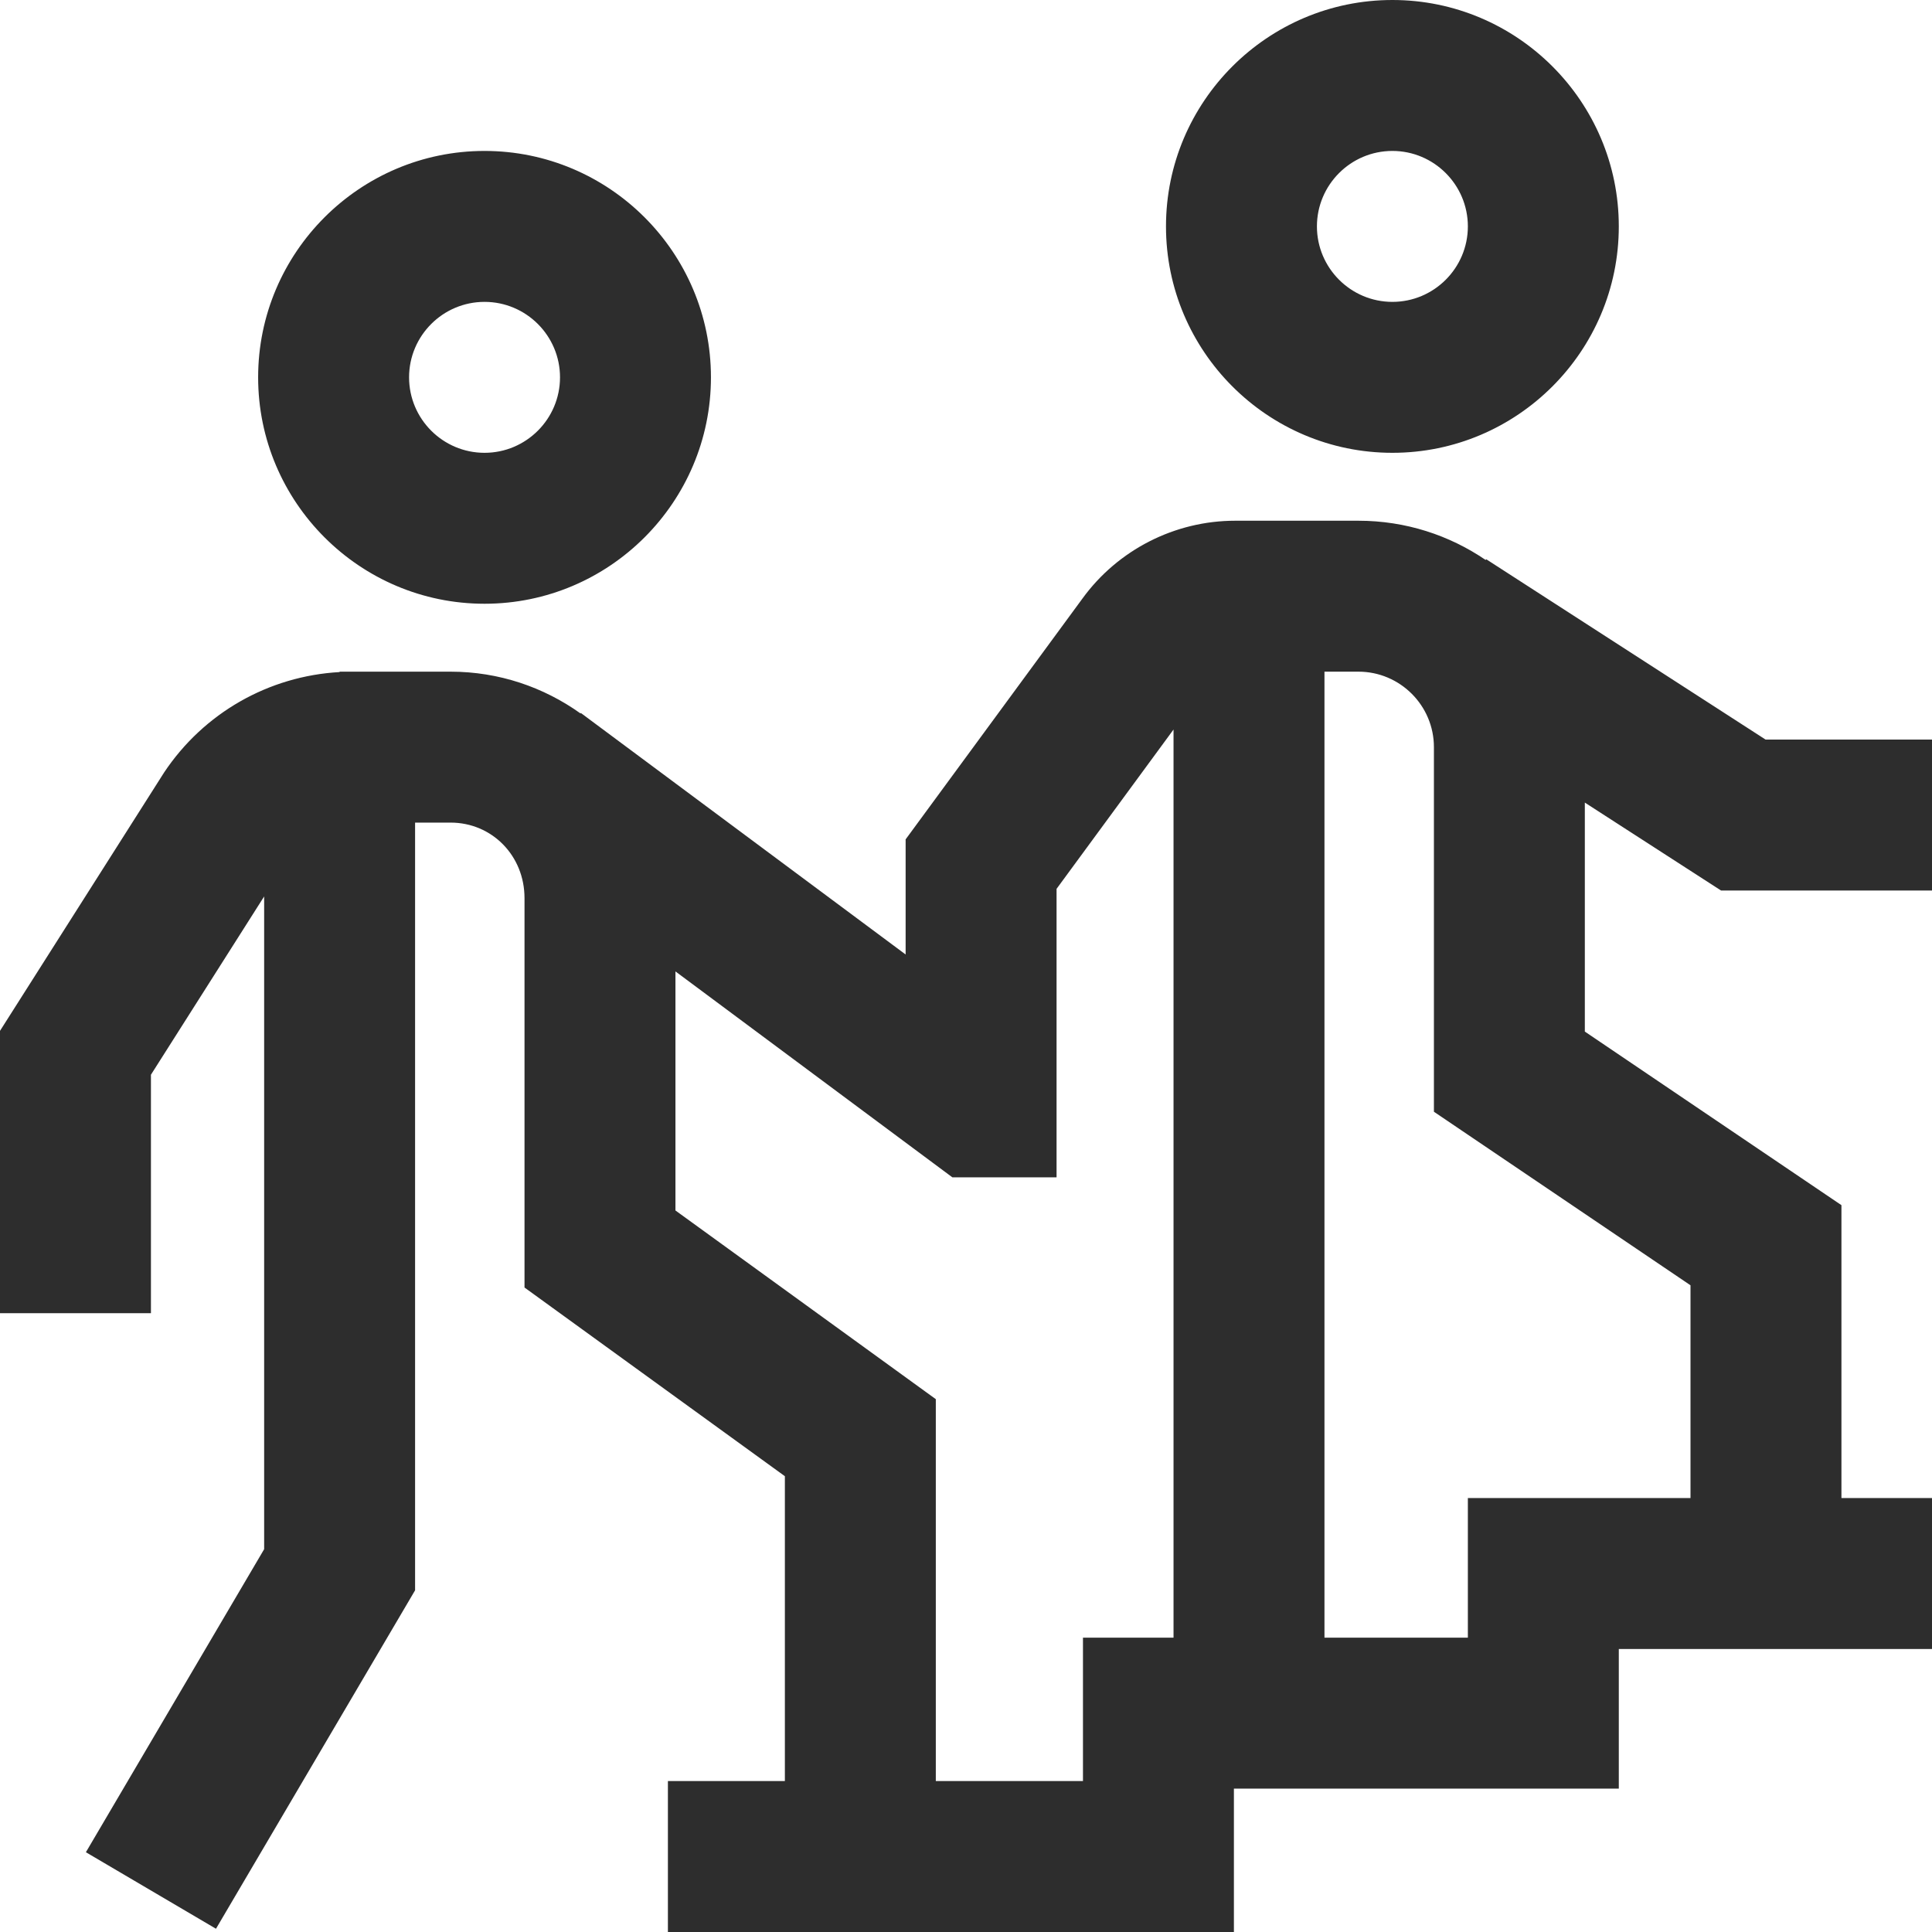 <svg width="72" height="72" viewBox="0 0 72 72" fill="none" xmlns="http://www.w3.org/2000/svg">
<path id="Vector" d="M18.057 22.5C22.71 22.5 26.495 18.715 26.495 14.062C26.495 9.41 22.71 5.625 18.057 5.625C13.405 5.625 9.62 9.41 9.62 14.062C9.62 18.715 13.405 22.5 18.057 22.5ZM18.057 11.25C19.608 11.25 20.87 12.512 20.87 14.062C20.87 15.613 19.608 16.875 18.057 16.875C16.506 16.875 15.245 15.613 15.245 14.062C15.245 12.512 16.506 11.25 18.057 11.25ZM51.891 16.875C56.543 16.875 60.328 13.09 60.328 8.437C60.328 3.785 56.543 0 51.891 0C47.238 0 43.453 3.785 43.453 8.437C43.453 13.09 47.238 16.875 51.891 16.875ZM51.891 5.625C53.441 5.625 54.703 6.887 54.703 8.437C54.703 9.988 53.441 11.25 51.891 11.25C50.34 11.25 49.078 9.988 49.078 8.437C49.078 6.887 50.34 5.625 51.891 5.625ZM64.14 33.188H72V27.562H65.798L55.385 20.84L55.367 20.869C54.014 19.946 52.382 19.406 50.625 19.406H46.029C43.784 19.406 41.658 20.49 40.339 22.307L33.75 31.281V35.571L21.647 26.571L21.634 26.588C20.265 25.61 18.595 25.031 16.791 25.031H12.656V25.046C10.014 25.194 7.594 26.569 6.115 28.789L0 38.417V48.938H5.625V40.052L9.844 33.408V57.734L3.201 69.027L8.049 71.879L15.469 59.266V30.656H16.791C18.337 30.656 19.547 31.892 19.547 33.469V47.982L29.25 55.014V66.375H24.891V72H45.984V66.656H60.328V61.453H72V55.828H68.625V44.913L59.062 38.444V29.91L64.14 33.188ZM40.359 66.375H34.875V52.143L25.172 45.111V36.202L35.491 43.875H39.375V33.125L43.734 27.187V61.031H40.359V66.375ZM63 47.899V55.828H54.703V61.031H49.359V25.031H50.625C52.176 25.031 53.438 26.293 53.438 27.844V41.431L63 47.899Z" fill="#2D2D2D"/>
</svg>
